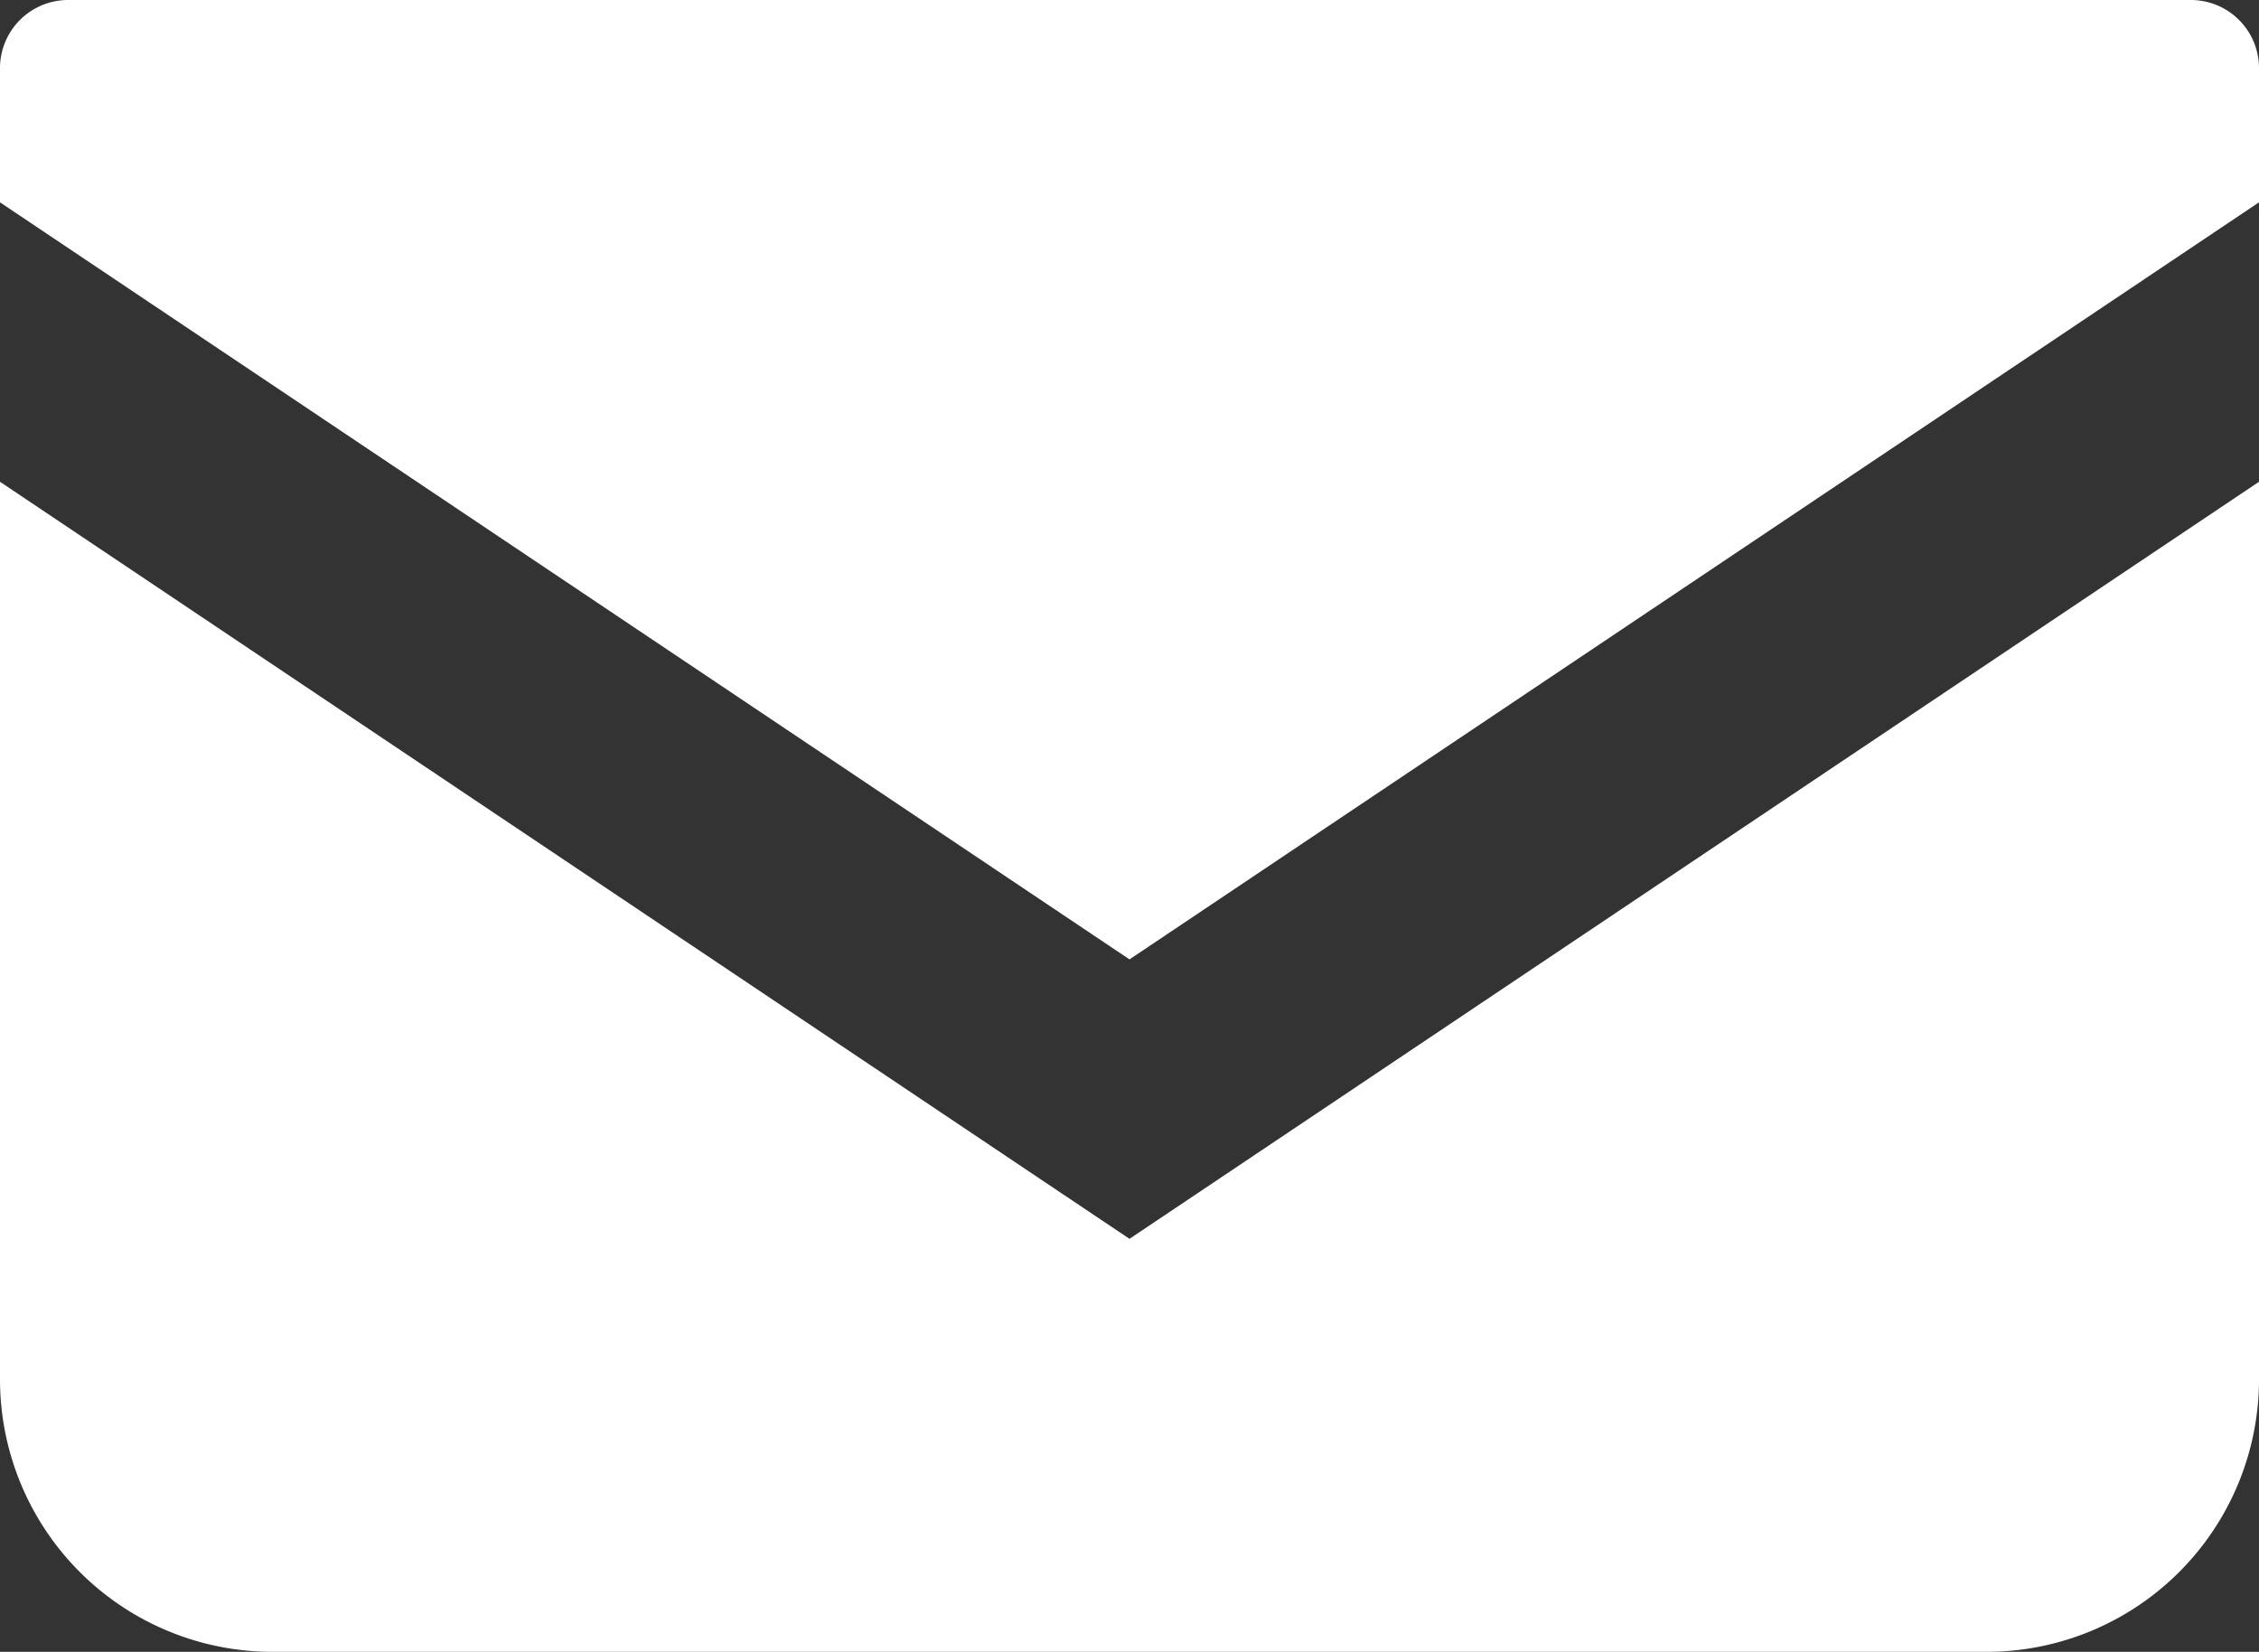 <svg xmlns="http://www.w3.org/2000/svg" width="14.65" height="10.711" viewBox="0 0 14.65 10.711">
  <rect x="0" y="0" width="14.65" height="10.711" fill="#333333" stroke="none"/>
  <g id="メールの無料アイコン" transform="translate(0 -68.828)">
    <path id="パス_62" data-name="パス 62" d="M14.208,68.828H.442A.442.442,0,0,0,0,69.27v.87l7.325,4.909,7.325-4.909V69.27A.442.442,0,0,0,14.208,68.828Z" fill="#fff"/>
    <path id="パス_63" data-name="パス 63" d="M0,178v5.82a1.767,1.767,0,0,0,1.768,1.767H12.882a1.767,1.767,0,0,0,1.768-1.767V178l-7.325,4.909Z" transform="translate(0 -106.048)" fill="#fff"/>
  </g>
</svg>
